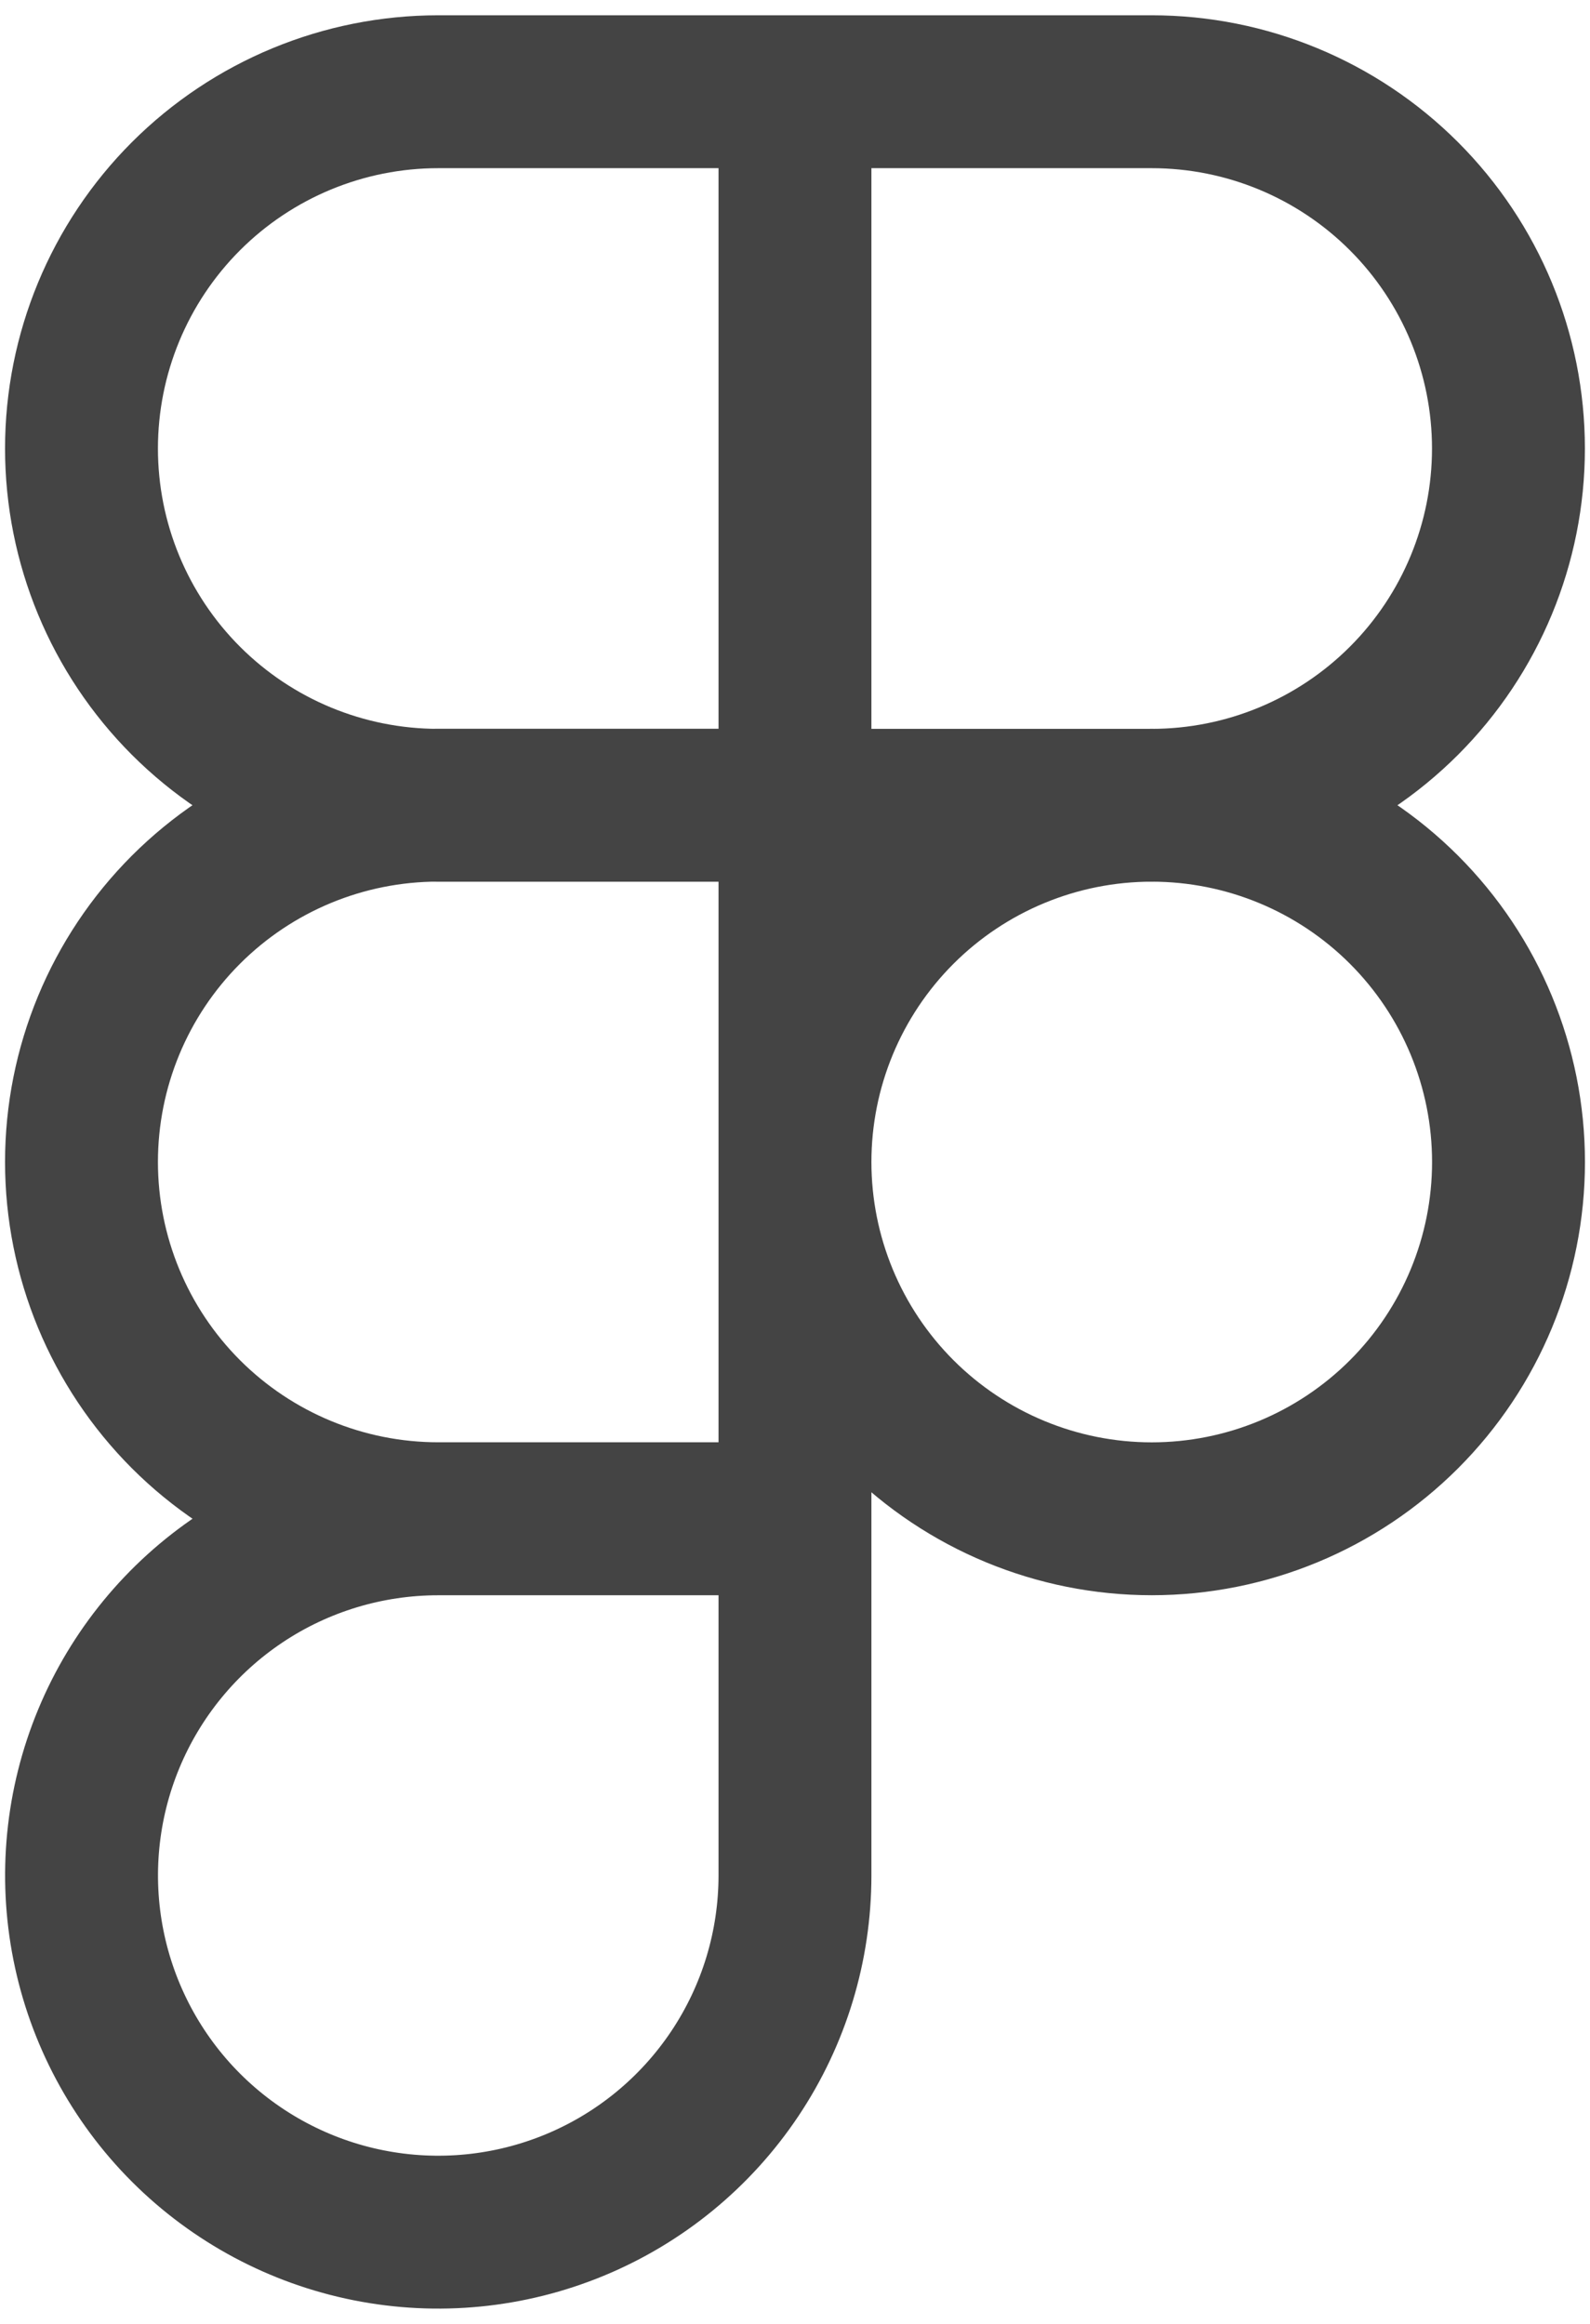 <svg width="52" height="76" viewBox="0 0 52 76" fill="none" xmlns="http://www.w3.org/2000/svg">
<path d="M25.999 3H14.333C11.238 3 8.271 4.229 6.082 6.417C3.894 8.606 2.665 11.573 2.665 14.668C2.665 17.762 3.894 20.73 6.082 22.918C8.271 25.106 11.238 26.336 14.333 26.336H25.999M25.999 3V26.336M25.999 3L37.665 3C40.76 3 43.727 4.229 45.915 6.417C48.104 8.606 49.333 11.573 49.333 14.668C49.333 17.762 48.104 20.73 45.915 22.918C43.727 25.106 40.76 26.336 37.665 26.336H25.999M25.999 26.332H14.333C11.238 26.332 8.271 27.561 6.082 29.75C3.894 31.938 2.665 34.906 2.665 38C2.665 41.094 3.894 44.062 6.082 46.251C8.271 48.439 11.238 49.668 14.333 49.668H25.999V26.332ZM49.335 38.002C49.335 41.096 48.105 44.064 45.917 46.252C43.729 48.44 40.761 49.67 37.667 49.67C34.572 49.67 31.605 48.44 29.416 46.252C27.228 44.064 25.999 41.096 25.999 38.002C25.999 34.907 27.228 31.939 29.416 29.751C31.605 27.563 34.572 26.334 37.667 26.334C40.761 26.334 43.729 27.563 45.917 29.751C48.105 31.939 49.335 34.907 49.335 38.002ZM14.333 49.671H25.999V61.337C25.998 63.645 25.314 65.9 24.031 67.818C22.749 69.736 20.927 71.231 18.795 72.113C16.663 72.995 14.318 73.226 12.055 72.775C9.792 72.325 7.714 71.213 6.082 69.582C4.451 67.95 3.341 65.871 2.891 63.609C2.441 61.346 2.672 59 3.555 56.869C4.438 54.737 5.934 52.915 7.852 51.634C9.77 50.352 12.026 49.671 14.333 49.671Z" stroke="#444444" stroke-width="5"/>
</svg>

